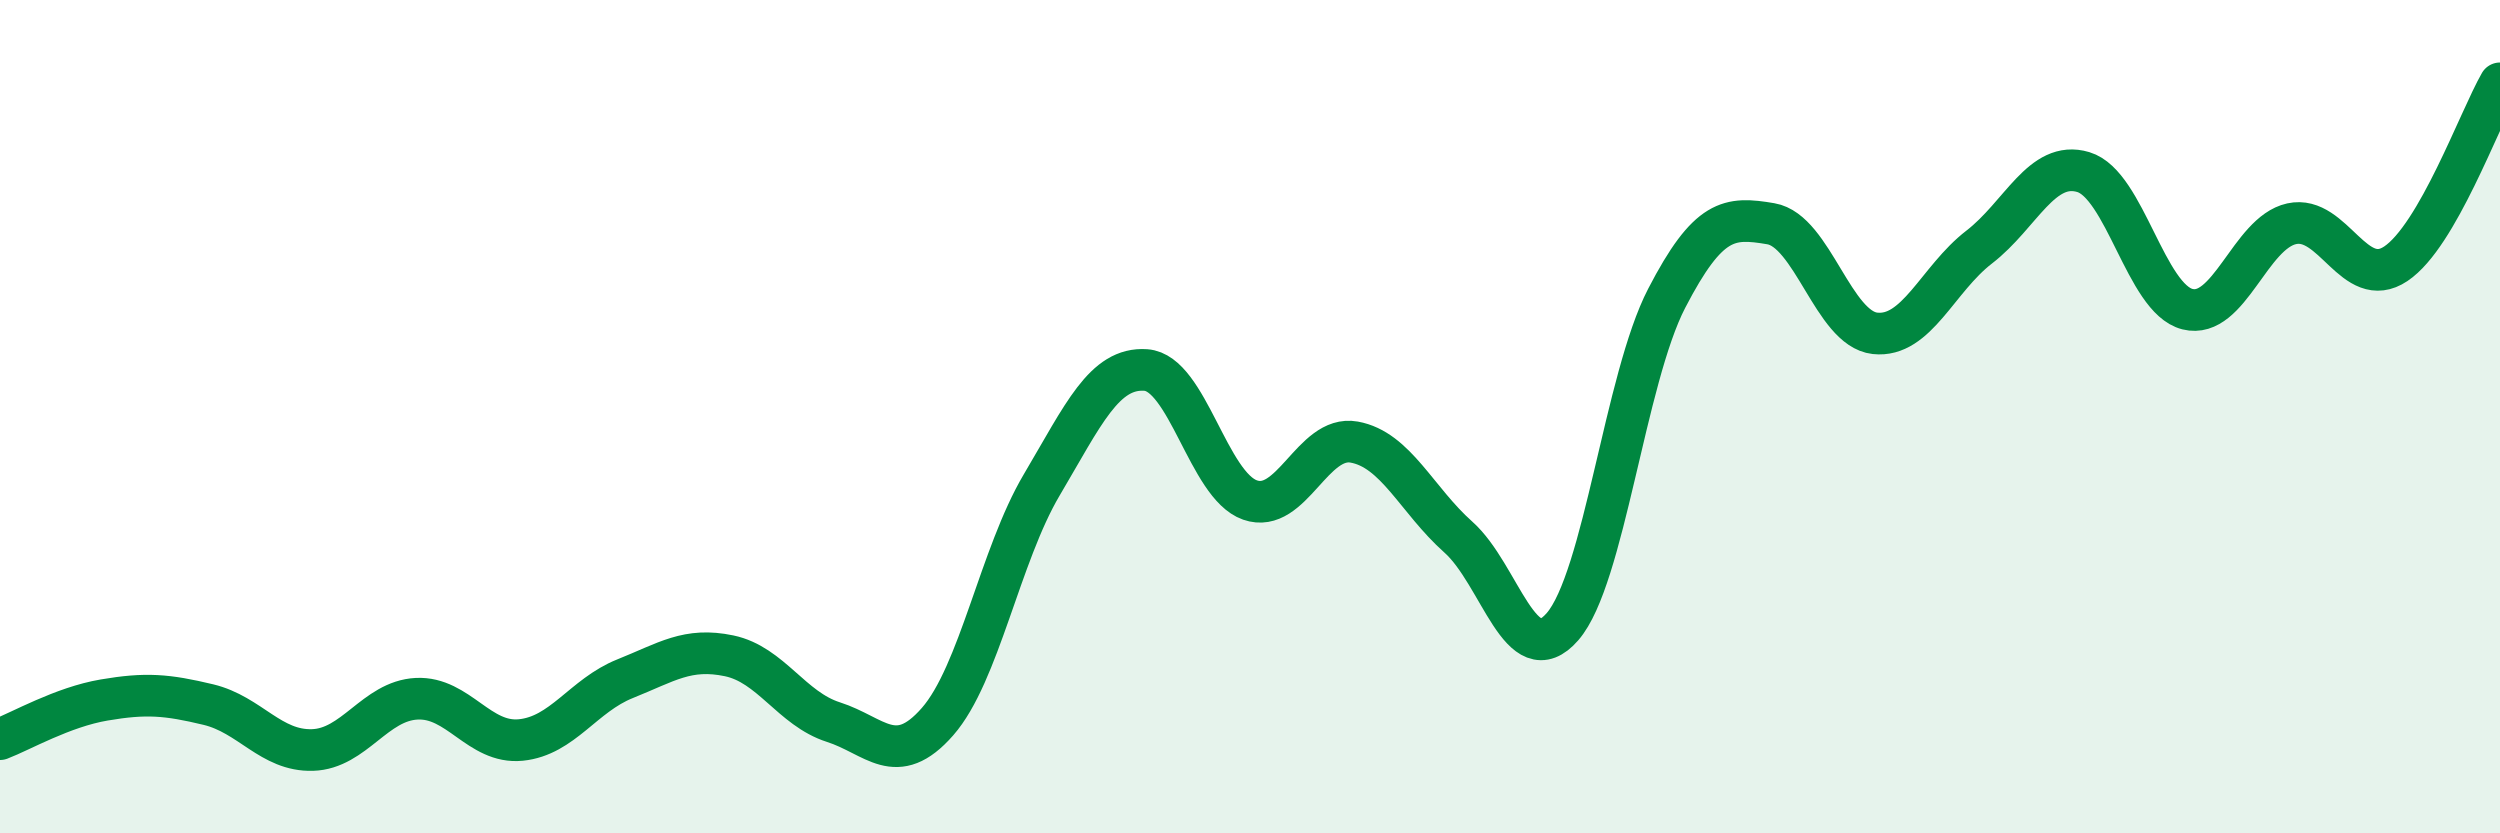 
    <svg width="60" height="20" viewBox="0 0 60 20" xmlns="http://www.w3.org/2000/svg">
      <path
        d="M 0,17.74 C 0.5,17.55 1.5,16.97 2.5,16.8 C 3.5,16.63 4,16.67 5,16.91 C 6,17.15 6.5,18.03 7.5,18 C 8.5,17.97 9,16.82 10,16.77 C 11,16.72 11.5,17.86 12.5,17.76 C 13.5,17.66 14,16.69 15,16.29 C 16,15.89 16.5,15.53 17.5,15.74 C 18.5,15.95 19,17.01 20,17.33 C 21,17.65 21.5,18.46 22.5,17.32 C 23.5,16.18 24,13.33 25,11.64 C 26,9.95 26.5,8.81 27.5,8.88 C 28.5,8.95 29,11.65 30,12 C 31,12.35 31.5,10.43 32.5,10.61 C 33.5,10.79 34,12 35,12.89 C 36,13.78 36.5,16.19 37.5,15.04 C 38.5,13.89 39,9.09 40,7.16 C 41,5.23 41.5,5.2 42.5,5.37 C 43.5,5.54 44,7.89 45,8 C 46,8.11 46.5,6.7 47.5,5.93 C 48.5,5.16 49,3.83 50,4.13 C 51,4.43 51.5,7.17 52.5,7.42 C 53.5,7.67 54,5.59 55,5.37 C 56,5.15 56.5,7 57.5,6.33 C 58.5,5.66 59.5,2.87 60,2L60 20L0 20Z"
        fill="#008740"
        opacity="0.1"
        stroke-linecap="round"
        stroke-linejoin="round"
      />
      <path
        d="M 0,17.74 C 0.5,17.55 1.5,16.97 2.5,16.8 C 3.5,16.63 4,16.67 5,16.91 C 6,17.15 6.5,18.03 7.5,18 C 8.5,17.97 9,16.82 10,16.77 C 11,16.72 11.5,17.86 12.5,17.76 C 13.5,17.66 14,16.69 15,16.29 C 16,15.89 16.5,15.53 17.5,15.74 C 18.5,15.95 19,17.01 20,17.33 C 21,17.65 21.5,18.46 22.5,17.32 C 23.5,16.18 24,13.33 25,11.64 C 26,9.95 26.5,8.81 27.5,8.88 C 28.5,8.95 29,11.65 30,12 C 31,12.35 31.5,10.43 32.5,10.61 C 33.5,10.79 34,12 35,12.89 C 36,13.78 36.5,16.19 37.5,15.04 C 38.5,13.89 39,9.09 40,7.16 C 41,5.23 41.5,5.2 42.5,5.37 C 43.5,5.54 44,7.89 45,8 C 46,8.11 46.5,6.7 47.5,5.93 C 48.5,5.16 49,3.83 50,4.13 C 51,4.43 51.5,7.17 52.5,7.42 C 53.5,7.67 54,5.59 55,5.37 C 56,5.15 56.5,7 57.5,6.33 C 58.5,5.66 59.5,2.87 60,2"
        stroke="#008740"
        stroke-width="1"
        fill="none"
        stroke-linecap="round"
        stroke-linejoin="round"
      />
    </svg>
  